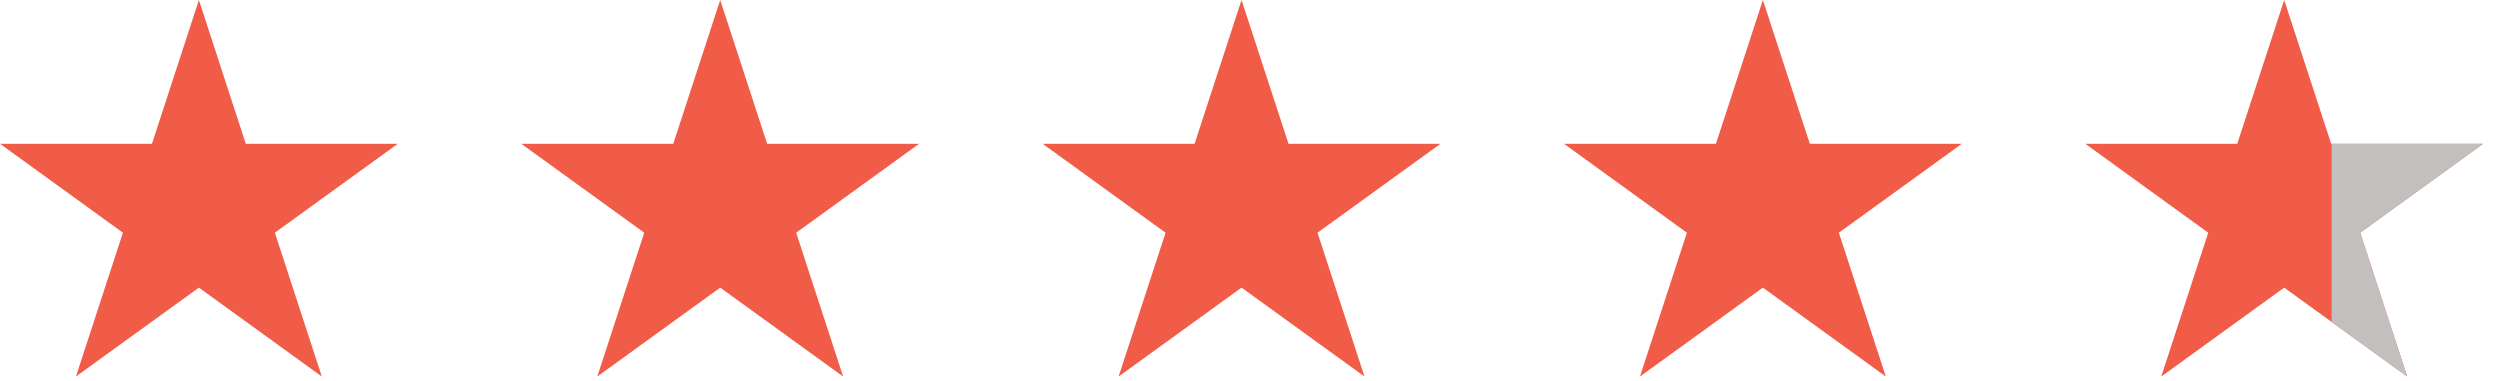 <?xml version="1.0" encoding="UTF-8"?>
<svg width="59px" height="9px" viewBox="0 0 59 9" version="1.1" xmlns="http://www.w3.org/2000/svg" xmlns:xlink="http://www.w3.org/1999/xlink">
    <!-- Generator: Sketch 57.1 (83088) - https://sketch.com -->
    <title>Group 7</title>
    <desc>Created with Sketch.</desc>
    <g id="Page-1" stroke="none" stroke-width="1" fill="none" fill-rule="evenodd">
        <g id="Mobile" transform="translate(-51, -240)">
            <g id="Group-7" transform="translate(51, 240)">
                <polygon id="Fill-1" fill="#F15C49" points="4.694 -0 3.586 3.394 0.001 3.394 2.901 5.492 1.792 8.886 4.694 6.788 7.595 8.886 6.487 5.492 9.387 3.394 5.801 3.394"></polygon>
                <polygon id="Fill-2" fill="#F15C49" points="16.997 -0 15.889 3.394 12.303 3.394 15.204 5.492 14.096 8.886 16.997 6.788 19.898 8.886 18.79 5.492 21.69 3.394 18.105 3.394"></polygon>
                <polygon id="Fill-3" fill="#F15C49" points="29.3 -0 28.192 3.394 24.607 3.394 27.507 5.492 26.399 8.886 29.3 6.788 32.202 8.886 31.093 5.492 33.994 3.394 30.409 3.394"></polygon>
                <polygon id="Fill-4" fill="#F15C49" points="41.604 -0 40.496 3.394 36.911 3.394 39.811 5.492 38.703 8.886 41.604 6.788 44.505 8.886 43.397 5.492 46.298 3.394 42.712 3.394"></polygon>
                <polygon id="Fill-5" fill="#F15C49" points="53.907 -0 52.799 3.394 49.214 3.394 52.114 5.492 51.006 8.886 53.907 6.788 56.809 8.886 55.701 5.492 58.601 3.394 55.016 3.394"></polygon>
                <polygon id="Fill-6" fill="#C1C0BF" points="55.026 3.393 55.026 7.596 56.809 8.885 55.701 5.491 58.602 3.393"></polygon>
            </g>
        </g>
    </g>
</svg>